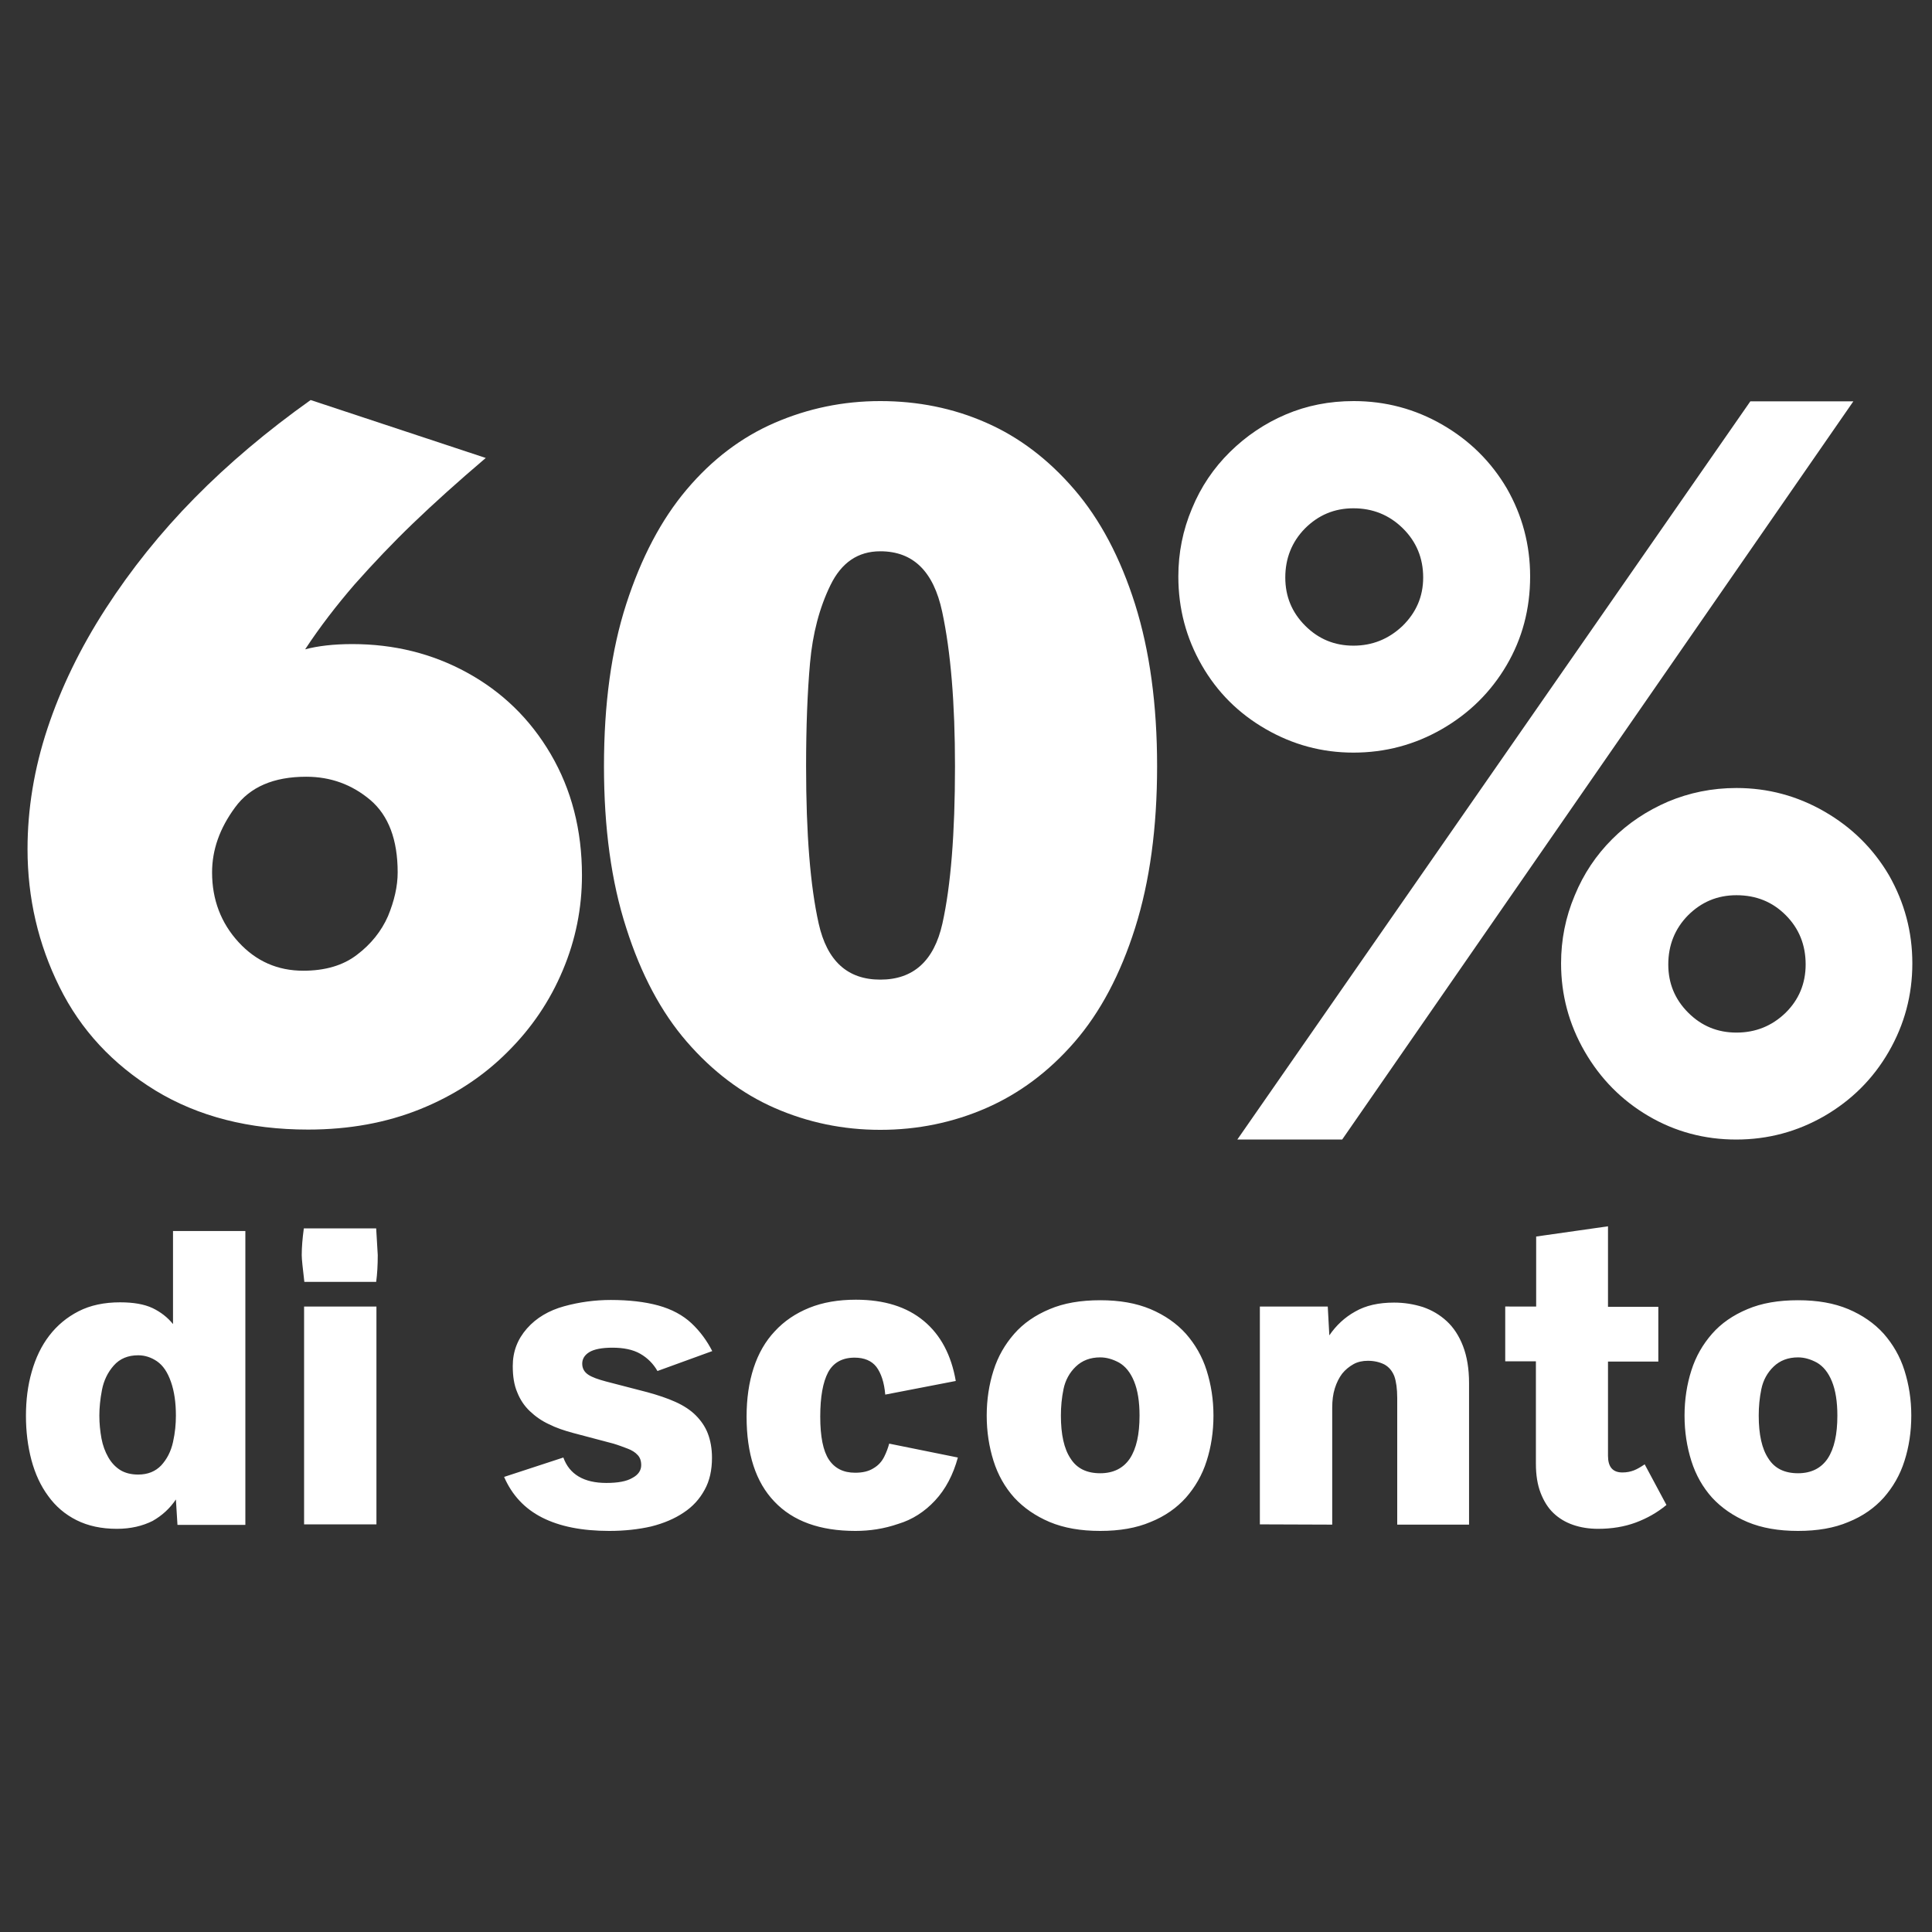 <?xml version="1.0" encoding="utf-8"?>
<!-- Generator: Adobe Illustrator 26.0.1, SVG Export Plug-In . SVG Version: 6.00 Build 0)  -->
<svg version="1.1" id="Ebene_1" xmlns="http://www.w3.org/2000/svg" xmlns:xlink="http://www.w3.org/1999/xlink" x="0px" y="0px"
	 viewBox="0 0 737 737" style="enable-background:new 0 0 737 737;" xml:space="preserve">
<rect x="0" y="0" width="737" height="737" fill="#333333" stroke="none"/>
<style type="text/css">
	.st0{fill:#FFFFFF;}
	.st1{enable-background:new    ;}
</style>
<path class="st0" d="M441.4,292.3c0,23.4-2.8,44-8.4,61.7s-13.3,32.2-23.1,43.5c-9.8,11.3-21.1,19.7-33.7,25.2s-26.1,8.3-40.4,8.3
	c-14.2,0-27.6-2.8-40.2-8.3s-23.8-14-33.6-25.3c-9.8-11.3-17.5-25.8-23.1-43.4c-5.7-17.6-8.5-38.2-8.5-61.7
	c0-23.7,2.8-44.3,8.5-61.9s13.3-32.1,23-43.6c9.7-11.5,20.9-20,33.6-25.5s26.1-8.3,40.3-8.3c14.3,0,27.8,2.7,40.3,8.2
	c12.6,5.5,23.8,14,33.7,25.5c9.9,11.5,17.6,26.1,23.2,43.8C438.6,248.3,441.4,268.9,441.4,292.3L441.4,292.3z M364.3,292.3
	c0-24-1.6-43.6-4.9-59s-11.1-23-23.6-23c-8.5,0-14.8,4.3-19,12.9c-4.2,8.6-6.8,18.5-7.8,29.7s-1.5,24.4-1.5,39.5
	c0,25.7,1.6,45.6,4.8,59.9c3.2,14.3,11,21.4,23.5,21.4c12.6,0,20.5-7.1,23.7-21.4C362.7,337.9,364.3,318,364.3,292.3L364.3,292.3z
	 M583.7,219.9c0,12.4-3,23.7-9,33.9c-6,10.2-14.2,18.3-24.6,24.3c-10.4,6-21.7,9-33.8,9c-12,0-23.1-3-33.5-9s-18.5-14.1-24.4-24.4
	s-8.9-21.5-8.9-33.8c0-9,1.7-17.6,5.2-25.9c3.4-8.3,8.3-15.5,14.5-21.6s13.3-10.9,21.3-14.3c8-3.4,16.6-5.1,25.9-5.1
	c12.1,0,23.4,3,33.8,9c10.4,6,18.6,14.1,24.6,24.3C580.7,196.6,583.7,207.8,583.7,219.9L583.7,219.9z M707,153.1L512,434.7h-40
	l195.7-281.6H707z M542.9,220.3c0-7.4-2.6-13.7-7.8-18.8s-11.5-7.6-18.8-7.6s-13.4,2.6-18.5,7.7c-5,5.1-7.5,11.4-7.5,18.7
	c0,7.2,2.5,13.3,7.6,18.4c5.1,5.1,11.2,7.6,18.4,7.6c7.2,0,13.4-2.5,18.7-7.5C540.2,233.7,542.9,227.6,542.9,220.3L542.9,220.3z
	 M729.5,367.5c0,12.1-3,23.3-9,33.7s-14.2,18.5-24.5,24.5c-10.4,6-21.6,9-33.7,9s-23.3-3-33.5-9s-18.3-14.2-24.3-24.6
	s-9-21.6-9-33.6c0-9,1.7-17.6,5.2-25.9c3.4-8.3,8.2-15.4,14.3-21.5s13.2-10.8,21.3-14.3c8.1-3.4,16.8-5.2,26.1-5.2
	c12,0,23.2,3,33.6,9c10.4,6,18.6,14.1,24.6,24.3C726.5,344.3,729.5,355.4,729.5,367.5L729.5,367.5z M688.8,367.9
	c0-7.4-2.5-13.7-7.6-18.8s-11.3-7.6-18.8-7.6c-7.3,0-13.4,2.6-18.5,7.7c-5,5.1-7.5,11.4-7.5,18.7c0,7.2,2.5,13.3,7.6,18.4
	s11.2,7.6,18.4,7.6c7.3,0,13.5-2.5,18.7-7.5C686.2,381.4,688.8,375.2,688.8,367.9L688.8,367.9z"/>
<g class="st1">
	<path class="st0" d="M44.6,583.2c-5.9,0-11-1.1-15.4-3.3s-8-5.3-10.8-9.2c-2.9-3.9-5-8.5-6.4-13.7c-1.4-5.3-2.1-10.9-2.1-16.9
		s0.7-11.6,2.2-16.8c1.5-5.3,3.7-9.9,6.7-13.8c3-3.9,6.7-7,11.2-9.3s9.8-3.4,15.8-3.4c5.1,0,9.2,0.7,12.4,2.2
		c3.1,1.5,5.7,3.5,7.8,6.1v-35.5h27.6v112.1H67.7l-0.6-9.7c-2.3,3.4-5.2,6.1-8.9,8.2C54.4,582.1,49.9,583.2,44.6,583.2z M52.7,562.5
		c3.7,0,6.6-1.2,8.8-3.5c2.2-2.4,3.7-5.3,4.5-8.9c0.8-3.6,1.1-6.9,1.1-10.1c0-4.9-0.6-9.2-1.9-12.9c-1.3-3.7-3-6.2-5.3-7.8
		c-2.2-1.5-4.6-2.3-7.2-2.3c-3.9,0-7,1.3-9.3,3.9c-2.3,2.6-3.8,5.7-4.5,9.3s-1,6.9-1,9.8c0,3.1,0.3,5.9,0.8,8.7
		c0.5,2.7,1.4,5.1,2.6,7.2c1.2,2.1,2.7,3.7,4.6,4.9C47.7,561.9,50,562.5,52.7,562.5L52.7,562.5z M116.1,489c-0.6-5.2-1-8.6-1-10.2
		c0-3.1,0.3-6.5,0.8-10.2h27.6c0.4,6.4,0.6,9.8,0.6,10.2c0,3.8-0.2,7.2-0.6,10.2H116.1z M116,581.5v-83.1h27.6v83.1H116z M232.4,584
		c-10.4,0-18.9-1.7-25.6-5.1c-6.7-3.4-11.5-8.6-14.5-15.5l22.6-7.4c2.3,6.4,7.8,9.7,16.4,9.7c4.4,0,7.7-0.6,9.9-1.9
		c2.3-1.2,3.4-2.9,3.4-4.9c0-1.7-0.5-3-1.4-3.9c-0.9-1-2.2-1.8-3.8-2.4c-1.6-0.6-3.4-1.3-5.4-1.9l-15.5-4.1
		c-3.3-0.9-6.3-1.9-9.1-3.3c-2.8-1.3-5.2-3-7.3-5s-3.7-4.4-4.8-7.2c-1.2-2.8-1.7-6.1-1.7-10c0-5.5,1.8-10.2,5.4-14.3
		c3.6-4.1,8.4-6.9,14.2-8.5s11.8-2.4,17.8-2.4c6.9,0,13,0.7,18.1,2.1s9.4,3.7,12.7,6.8c3.3,3.1,5.9,6.7,7.9,10.6l-20.9,7.6
		c-1.6-2.8-3.8-5-6.6-6.6s-6.4-2.3-10.6-2.3c-4,0-7,0.6-8.8,1.7c-1.8,1.1-2.7,2.6-2.7,4.4c0,1.8,0.8,3.2,2.3,4.2s3.8,1.8,6.8,2.6
		l15.8,4.1c4,1.1,7.6,2.3,10.7,3.7c3.1,1.4,5.7,3.1,7.7,5.1s3.6,4.3,4.6,6.9c1,2.6,1.6,5.7,1.6,9.3c0,4.7-0.9,8.8-2.8,12.2
		c-1.9,3.5-4.5,6.4-8,8.7c-3.4,2.3-7.6,4.1-12.4,5.3C243.6,583.4,238.3,584,232.4,584L232.4,584z M326.3,584
		c-13.5,0-23.8-3.7-30.9-11.2c-7.1-7.4-10.6-18.2-10.6-32.4c0-6.9,0.9-13.1,2.7-18.6c1.8-5.5,4.5-10.2,8.1-14
		c3.5-3.8,7.9-6.8,13.1-8.9s11.1-3.1,17.8-3.1c10.8,0,19.4,2.7,25.9,8.1s10.5,13.1,12.2,22.9l-26.9,5.2c-0.4-4.7-1.6-8.2-3.4-10.6
		c-1.8-2.3-4.6-3.5-8.3-3.5c-4.7,0-8.1,1.9-10.1,5.6c-2,3.8-3,9.4-3,16.9c0,7.6,1.1,13.1,3.3,16.4c2.2,3.3,5.5,5,10,5
		c2.8,0,5.1-0.5,7-1.7c1.9-1.1,3.2-2.6,4.1-4.4c0.9-1.8,1.5-3.5,1.9-5l26.2,5.3c-1.8,6.6-4.7,12.1-8.7,16.4c-4,4.3-8.7,7.3-14,8.9
		C337.2,583.2,331.8,584,326.3,584L326.3,584z M419.7,584c-7.4,0-13.8-1.1-19.3-3.4c-5.4-2.3-9.9-5.4-13.5-9.3
		c-3.5-3.9-6.2-8.6-7.9-14c-1.7-5.4-2.6-11.1-2.6-17.3c0-6.1,0.9-11.9,2.6-17.2c1.7-5.4,4.4-10,7.9-14s8-7.1,13.5-9.4
		c5.4-2.3,11.8-3.4,19.3-3.4c7.4,0,13.7,1.1,19.2,3.4c5.4,2.3,9.9,5.4,13.5,9.4c3.5,4,6.2,8.6,7.9,14c1.7,5.4,2.6,11.1,2.6,17.2
		c0,6.2-0.9,12-2.6,17.3c-1.7,5.4-4.4,10-7.9,14c-3.5,3.9-8,7.1-13.5,9.3C433.5,582.9,427.1,584,419.7,584z M419.7,562
		c5,0,8.8-1.9,11.3-5.6c2.5-3.8,3.7-9.2,3.7-16.4c0-5.3-0.7-9.7-2.1-13.1c-1.4-3.4-3.3-5.7-5.7-7.1c-2.4-1.3-4.8-2-7.2-2
		c-3.8,0-6.9,1.2-9.3,3.5s-4,5.2-4.7,8.6c-0.7,3.4-1,6.7-1,10.1c0,7.2,1.2,12.7,3.7,16.4C410.8,560.2,414.6,562,419.7,562L419.7,562
		z M480.6,581.5v-83.1h25.9l0.6,11c2.6-3.8,5.9-6.9,9.9-9.1c4-2.3,8.9-3.4,14.8-3.4c3.9,0,7.5,0.6,11,1.7c3.5,1.2,6.5,3,9.1,5.4
		s4.7,5.6,6.2,9.5c1.5,3.9,2.3,8.6,2.3,14.1v54H533v-48.3c0-3.5-0.4-6.3-1.1-8.3c-0.8-2-2-3.5-3.8-4.5c-1.8-0.9-3.9-1.4-6.3-1.4
		c-2,0-3.9,0.4-5.5,1.3s-3.1,2.1-4.3,3.6c-1.2,1.6-2.1,3.4-2.8,5.6s-1,4.7-1,7.4v44.6L480.6,581.5L480.6,581.5z M609.6,583.2
		c-3.4,0-6.6-0.5-9.5-1.5s-5.4-2.5-7.5-4.5s-3.7-4.6-4.9-7.7c-1.2-3.1-1.8-6.8-1.8-11.1v-39.1h-11.7v-20.9H586v-26.7l27.4-3.9v30.7
		h19.2v20.9h-19.2v35.9c0,4.3,1.8,6.4,5.5,6.4c1.7,0,3.1-0.3,4.4-0.8c1.3-0.5,2.6-1.3,4.1-2.3l8.3,15.5c-3.5,2.9-7.4,5.1-11.7,6.7
		C619.7,582.4,614.9,583.2,609.6,583.2L609.6,583.2z M685.9,584c-7.4,0-13.8-1.1-19.3-3.4c-5.4-2.3-9.9-5.4-13.5-9.3
		c-3.5-3.9-6.2-8.6-7.9-14s-2.6-11.1-2.6-17.3c0-6.1,0.9-11.9,2.6-17.2c1.7-5.4,4.4-10,7.9-14s8-7.1,13.5-9.4
		c5.4-2.3,11.8-3.4,19.3-3.4c7.4,0,13.7,1.1,19.2,3.4c5.4,2.3,9.9,5.4,13.5,9.4c3.5,4,6.2,8.6,7.9,14s2.6,11.1,2.6,17.2
		c0,6.2-0.9,12-2.6,17.3c-1.7,5.4-4.4,10-7.9,14c-3.5,3.9-8,7.1-13.5,9.3C699.7,582.9,693.3,584,685.9,584z M685.9,562
		c5,0,8.8-1.9,11.3-5.6c2.5-3.8,3.7-9.2,3.7-16.4c0-5.3-0.7-9.7-2.1-13.1c-1.4-3.4-3.3-5.7-5.7-7.1c-2.4-1.3-4.8-2-7.2-2
		c-3.8,0-6.9,1.2-9.3,3.5c-2.4,2.3-4,5.2-4.7,8.6c-0.7,3.4-1,6.7-1,10.1c0,7.2,1.2,12.7,3.7,16.4C677,560.2,680.8,562,685.9,562z"/>
</g>
<g>
	<path class="st0" d="M222,333.9c0,12.5-2.4,24.6-7.3,36.2c-4.9,11.7-11.9,22.1-21.2,31.3c-9.2,9.2-20.3,16.5-33.2,21.7
		s-27.1,7.8-42.8,7.8c-22.5,0-41.9-5-58.2-14.9c-16.3-10-28.5-23.1-36.6-39.5c-8.1-16.3-12.2-33.9-12.2-52.6c0-15.2,2.5-30.6,7.6-46
		s12.5-30.7,22.2-45.7c9.7-15,21-29.1,33.9-42.2s27.7-25.6,44.3-37.4l66.8,22.1c-10.7,9.1-19.9,17.4-27.7,24.9
		c-7.8,7.5-15.2,15.3-22.3,23.3c-7,8.1-13.3,16.3-18.9,24.8c4.9-1.3,10.9-2,18-2c15.9,0,30.5,3.6,43.8,10.9
		c13.3,7.3,24,17.6,31.9,31.1C218,301.2,222,316.6,222,333.9z M151.7,332.8c0-12.5-3.5-21.7-10.4-27.6c-7-5.9-15.1-8.9-24.5-8.9
		c-12.4,0-21.5,3.9-27.2,11.8c-5.8,7.9-8.7,16.1-8.7,24.7c0,10.4,3.4,19.3,10.1,26.6c6.7,7.3,14.9,10.9,24.7,10.9
		c8.3,0,15.2-2,20.5-6.1c5.3-4,9.3-9,11.8-14.7C150.4,343.7,151.7,338.1,151.7,332.8z"/>
</g>
</svg>
